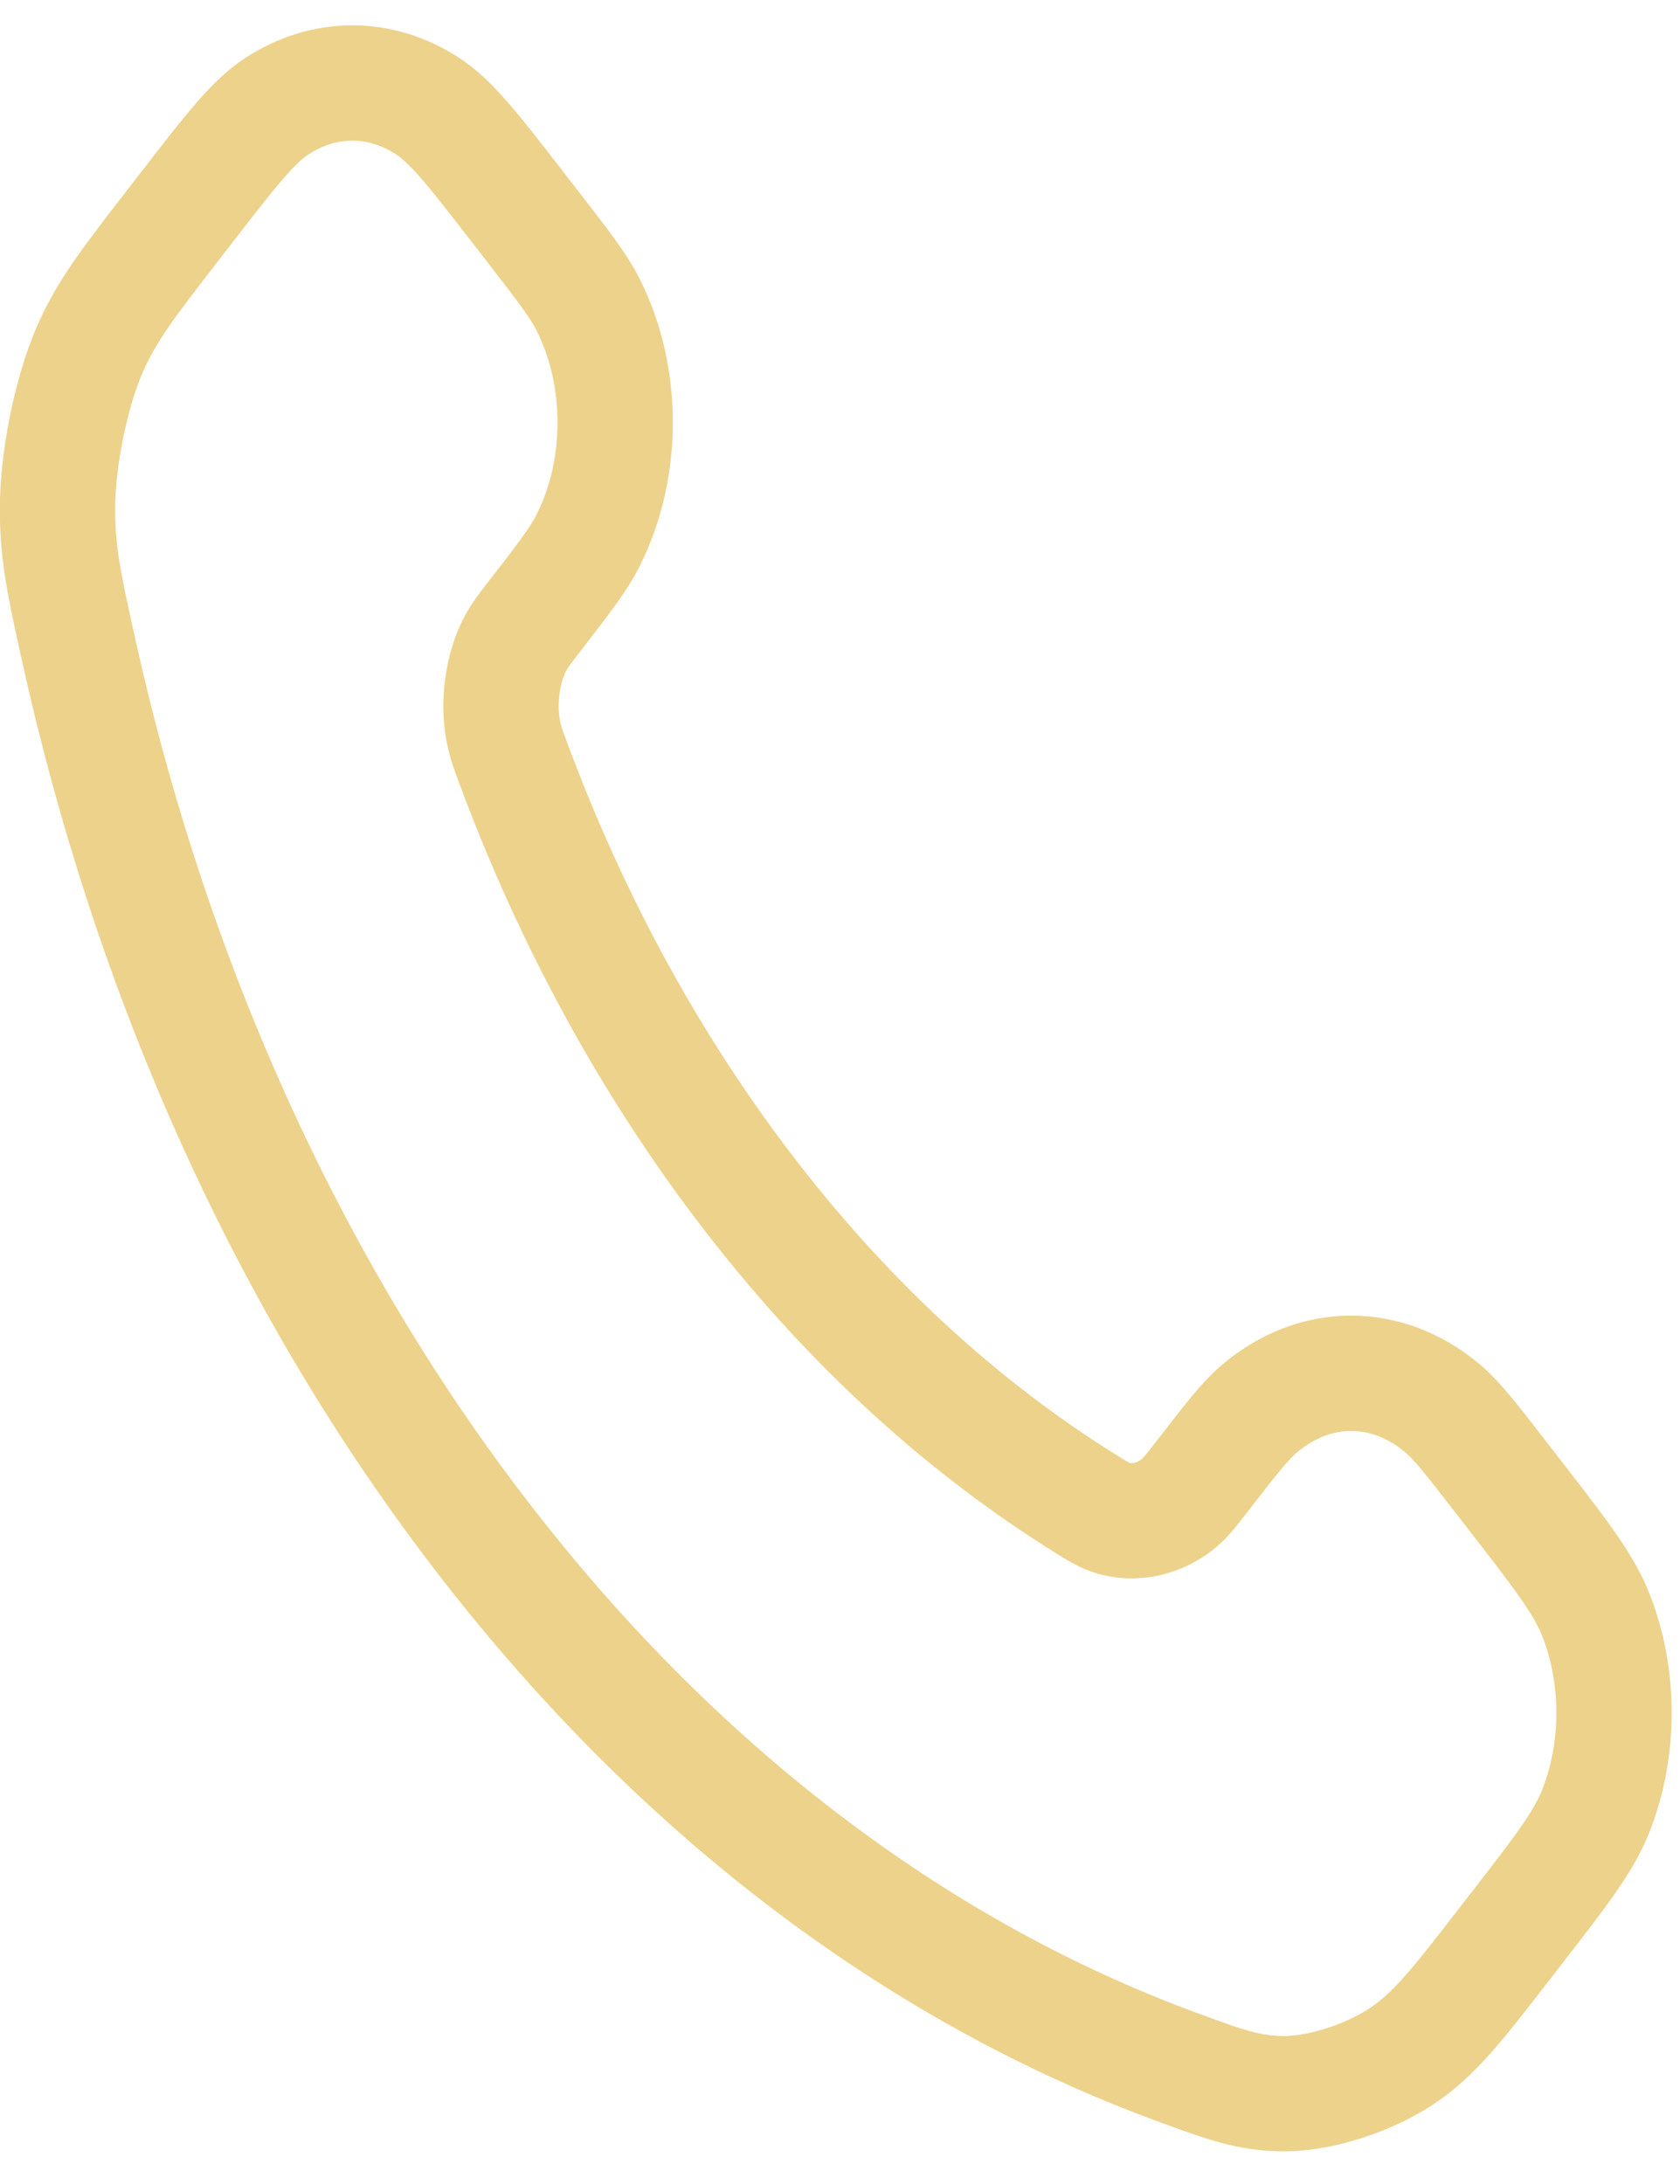<svg width="50" height="65" viewBox="0 0 50 65" fill="none" xmlns="http://www.w3.org/2000/svg">
<path d="M15.282 22.729C17.015 27.391 19.378 31.761 22.37 35.626C25.361 39.491 28.744 42.542 32.354 44.781C32.664 44.974 32.819 45.07 33.016 45.144C33.714 45.407 34.571 45.218 35.162 44.671C35.329 44.517 35.471 44.333 35.756 43.966C36.626 42.841 37.061 42.279 37.499 41.911C39.15 40.525 41.277 40.525 42.928 41.911C43.365 42.279 43.801 42.841 44.671 43.966L45.157 44.593C46.48 46.302 47.141 47.157 47.501 48.074C48.215 49.9 48.215 52.056 47.501 53.881C47.141 54.799 46.48 55.654 45.157 57.363L44.764 57.87C43.445 59.574 42.786 60.425 41.889 61.076C40.895 61.798 39.35 62.317 38.209 62.312C37.181 62.308 36.478 62.051 35.072 61.535C27.52 58.766 20.393 53.541 14.447 45.861C8.501 38.18 4.456 28.973 2.312 19.217C1.913 17.401 1.714 16.494 1.711 15.165C1.708 13.691 2.109 11.696 2.668 10.411C3.172 9.253 3.831 8.401 5.15 6.698L5.542 6.19C6.866 4.481 7.527 3.627 8.238 3.162C9.651 2.239 11.32 2.239 12.733 3.162C13.444 3.627 14.105 4.481 15.428 6.19L15.914 6.817C16.784 7.942 17.219 8.504 17.504 9.069C18.577 11.201 18.577 13.95 17.504 16.082C17.219 16.648 16.784 17.21 15.914 18.334C15.629 18.702 15.487 18.886 15.367 19.101C14.944 19.864 14.798 20.972 15.002 21.873C15.059 22.127 15.133 22.328 15.282 22.729Z" stroke="#EDD28B" stroke-width="3.432" stroke-linecap="round" stroke-linejoin="round"/>
</svg>
